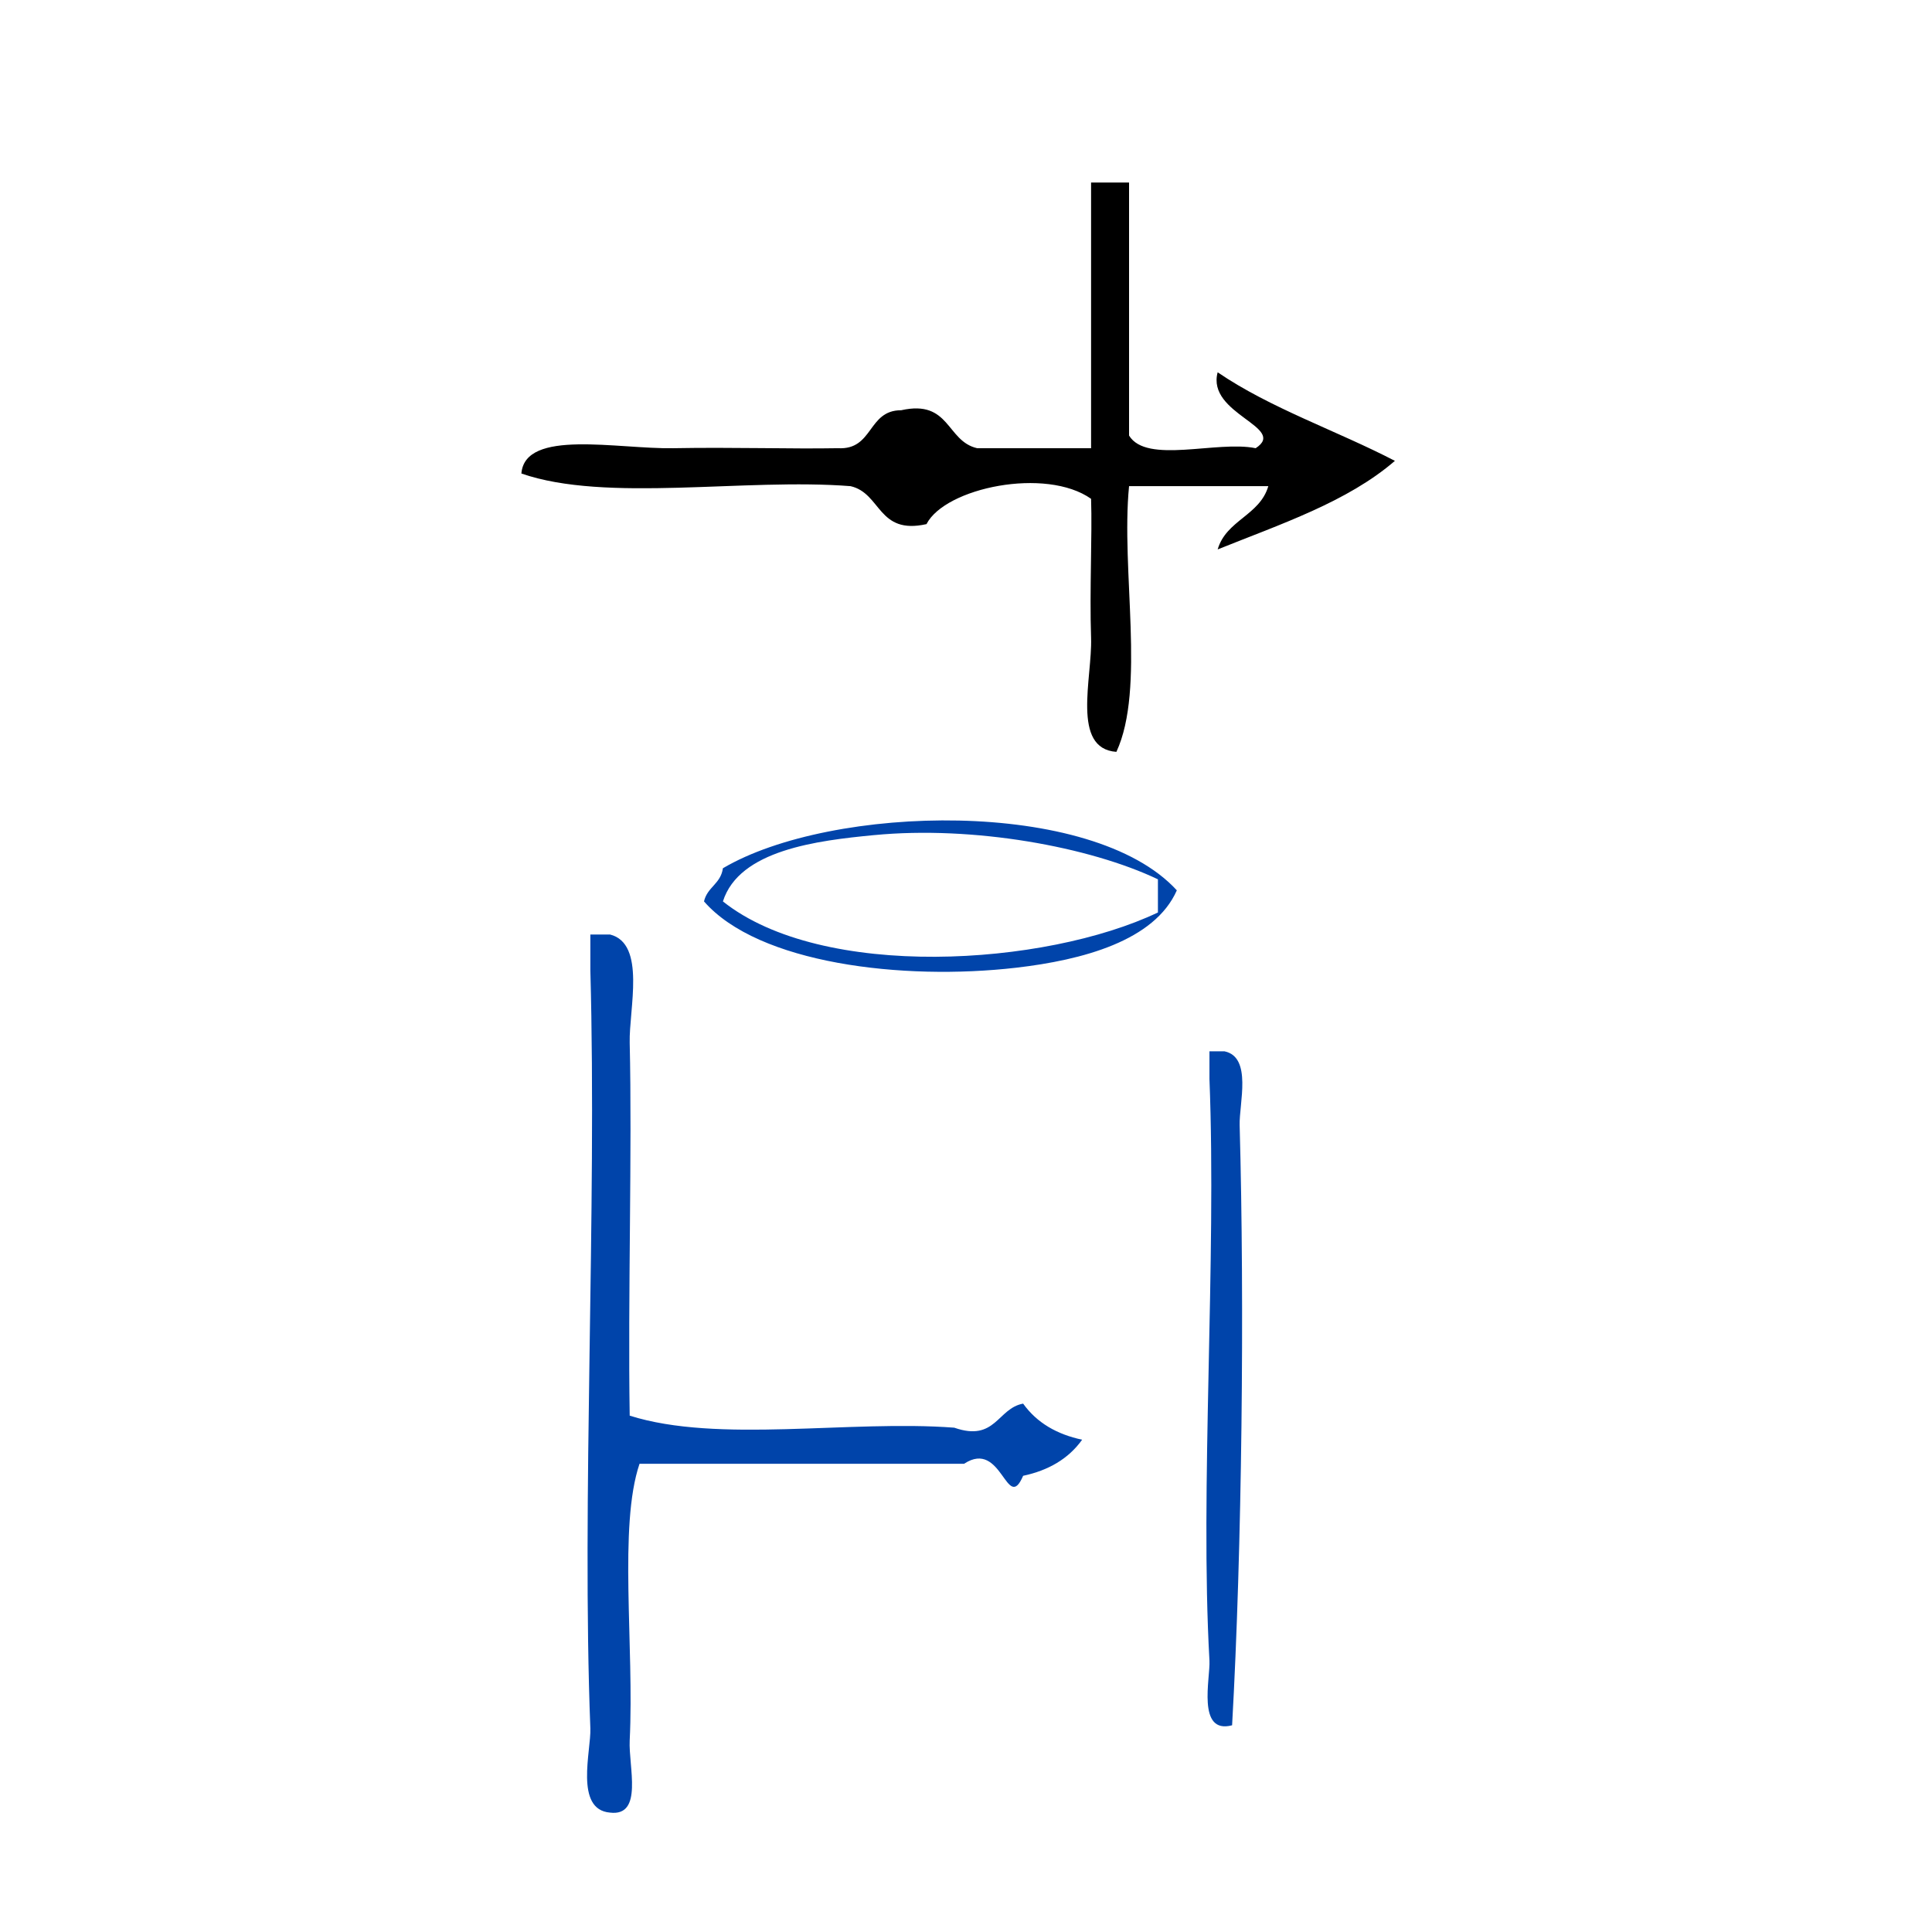 <?xml version="1.0" encoding="UTF-8" standalone="no"?>
<!-- Generator: Adobe Illustrator 15.0.0, SVG Export Plug-In . SVG Version: 6.00 Build 0)  -->

<svg
   xmlns:dc="http://purl.org/dc/elements/1.1/"
   xmlns:cc="http://creativecommons.org/ns#"
   xmlns:rdf="http://www.w3.org/1999/02/22-rdf-syntax-ns#"
   xmlns:svg="http://www.w3.org/2000/svg"
   xmlns="http://www.w3.org/2000/svg"
   xmlns:sodipodi="http://sodipodi.sourceforge.net/DTD/sodipodi-0.dtd"
   xmlns:inkscape="http://www.inkscape.org/namespaces/inkscape"
   version="1.1"
   id="Calque_1"
   x="0px"
   y="0px"
   width="100px"
   height="100px"
   viewBox="0 0 100 100"
   style="enable-background:new 0 0 100 100;"
   xml:space="preserve"
   sodipodi:docname="unideo-30-predict.svg"
   inkscape:version="0.92.4 (5da689c313, 2019-01-14)"><defs
   id="defs17" /><sodipodi:namedview
   pagecolor="#ffffff"
   bordercolor="#666666"
   borderopacity="1"
   objecttolerance="10"
   gridtolerance="10"
   guidetolerance="10"
   inkscape:pageopacity="0"
   inkscape:pageshadow="2"
   inkscape:window-width="1366"
   inkscape:window-height="705"
   id="namedview15"
   showgrid="false"
   inkscape:zoom="2.36"
   inkscape:cx="-27.330508"
   inkscape:cy="50"
   inkscape:window-x="-8"
   inkscape:window-y="-8"
   inkscape:window-maximized="1"
   inkscape:current-layer="g8" />
<g
   id="g12"
   style="fill:#0044aa;fill-opacity:1"
   transform="matrix(0.713,0,0,0.872,19.874,23.748)">
	<g
   id="g10"
   style="fill:#0044aa;fill-opacity:1">
		<g
   id="g8"
   style="fill:#0044aa;fill-opacity:1">
			<path
   d="m 14.983,28.236 c 0.476,0 0.952,0 1.428,0 2.633,0.542 1.371,4.432 1.428,6.426 0.183,6.4 -0.136,15.11 0,22.134 6.43,1.661 15.943,0.241 23.562,0.714 3.003,0.861 3.132,-1.153 4.999,-1.428 1,1.142 2.459,1.825 4.284,2.142 -1.001,1.142 -2.46,1.825 -4.284,2.142 -1.195,2.274 -1.523,-2.203 -4.285,-0.714 -7.854,0 -15.708,0 -23.562,0 -1.536,3.71 -0.378,10.814 -0.714,16.422 -0.092,1.547 1.007,4.528 -1.428,4.284 -2.603,-0.176 -1.365,-3.688 -1.428,-4.998 -0.64,-13.415 0.481,-30.708 0,-44.982 0,-0.714 0,-1.428 0,-2.142 z"
   id="path2"
   style="fill:#0044aa;fill-opacity:1;stroke-width:0.714"
   inkscape:connector-curvature="0" />
			<path
   d="m 59.926,35.171 c 0.365,0 0.73,0 1.096,0 2.021,0.343 1.053,3.106 1.096,4.384 0.359,10.658 0.173,25.136 -0.548,35.62 -2.583,0.56 -1.574,-2.815 -1.644,-3.836 -0.698,-10.179 0.522,-23.758 0,-34.524 0,-0.548 0,-1.096 0,-1.644 z"
   id="path4"
   style="fill:#0044aa;fill-opacity:1;stroke-width:0.548"
   inkscape:connector-curvature="0" />
			<path
   d="m 57.557,25.615 c -1.615,2.995 -6.842,4.137 -11.67,4.593 -8.254,0.779 -18.722,-0.247 -22.654,-3.937 0.243,-0.861 1.21,-1.031 1.373,-1.968 7.884,-3.801 26.801,-4.184 32.952,1.312 z M 35.59,22.335 c -4.143,0.326 -9.803,0.885 -10.984,3.937 7.202,4.692 23.367,3.852 31.579,0.656 0,-0.656 0,-1.312 0,-1.968 -4.964,-1.933 -13.396,-3.191 -20.595,-2.624 z"
   id="path6"
   style="fill:#0044aa;fill-opacity:1;stroke-width:0.671"
   inkscape:connector-curvature="0" />
		<g
   id="g8-716"
   transform="matrix(0.919,0,0,0.751,-4.267,-37.053)"
   style="fill:#000000"><g
     id="g6-480"
     style="fill:#000000"><g
       id="g4-17"
       style="fill:#000000"><path
         d="m 60.5,27.5 c 1,0 2,0 3,0 0,6.667 0,13.333 0,20 1.387,2.28 6.961,0.373 10,1 2.556,-1.661 -3.902,-2.685 -3,-6 4.158,2.842 9.392,4.608 14,7 -3.757,3.244 -9.01,4.991 -14,7 0.677,-2.323 3.322,-2.677 4,-5 -3.668,0 -7.334,0 -11,0 -0.656,6.677 1.318,15.986 -1,21 -3.585,-0.251 -1.897,-5.859 -2,-9 -0.127,-3.848 0.098,-8.084 0,-11 -3.564,-2.52 -11.521,-0.887 -13.001,2 -3.869,0.869 -3.558,-2.441 -6,-3 -8.34,-0.659 -19.324,1.324 -26,-1 0.28,-3.552 7.614,-1.919 12,-2 4.716,-0.087 9.268,0.068 13,0 2.827,0.16 2.329,-3.004 5,-3 3.869,-0.868 3.559,2.442 6,3 3.001,0 6.001,0 9.001,0 0,-7 0,-14 0,-21 z"
         id="path2-618"
         inkscape:connector-curvature="0"
         style="fill:#000000" /></g></g></g></g>
	</g>
</g>
</svg>